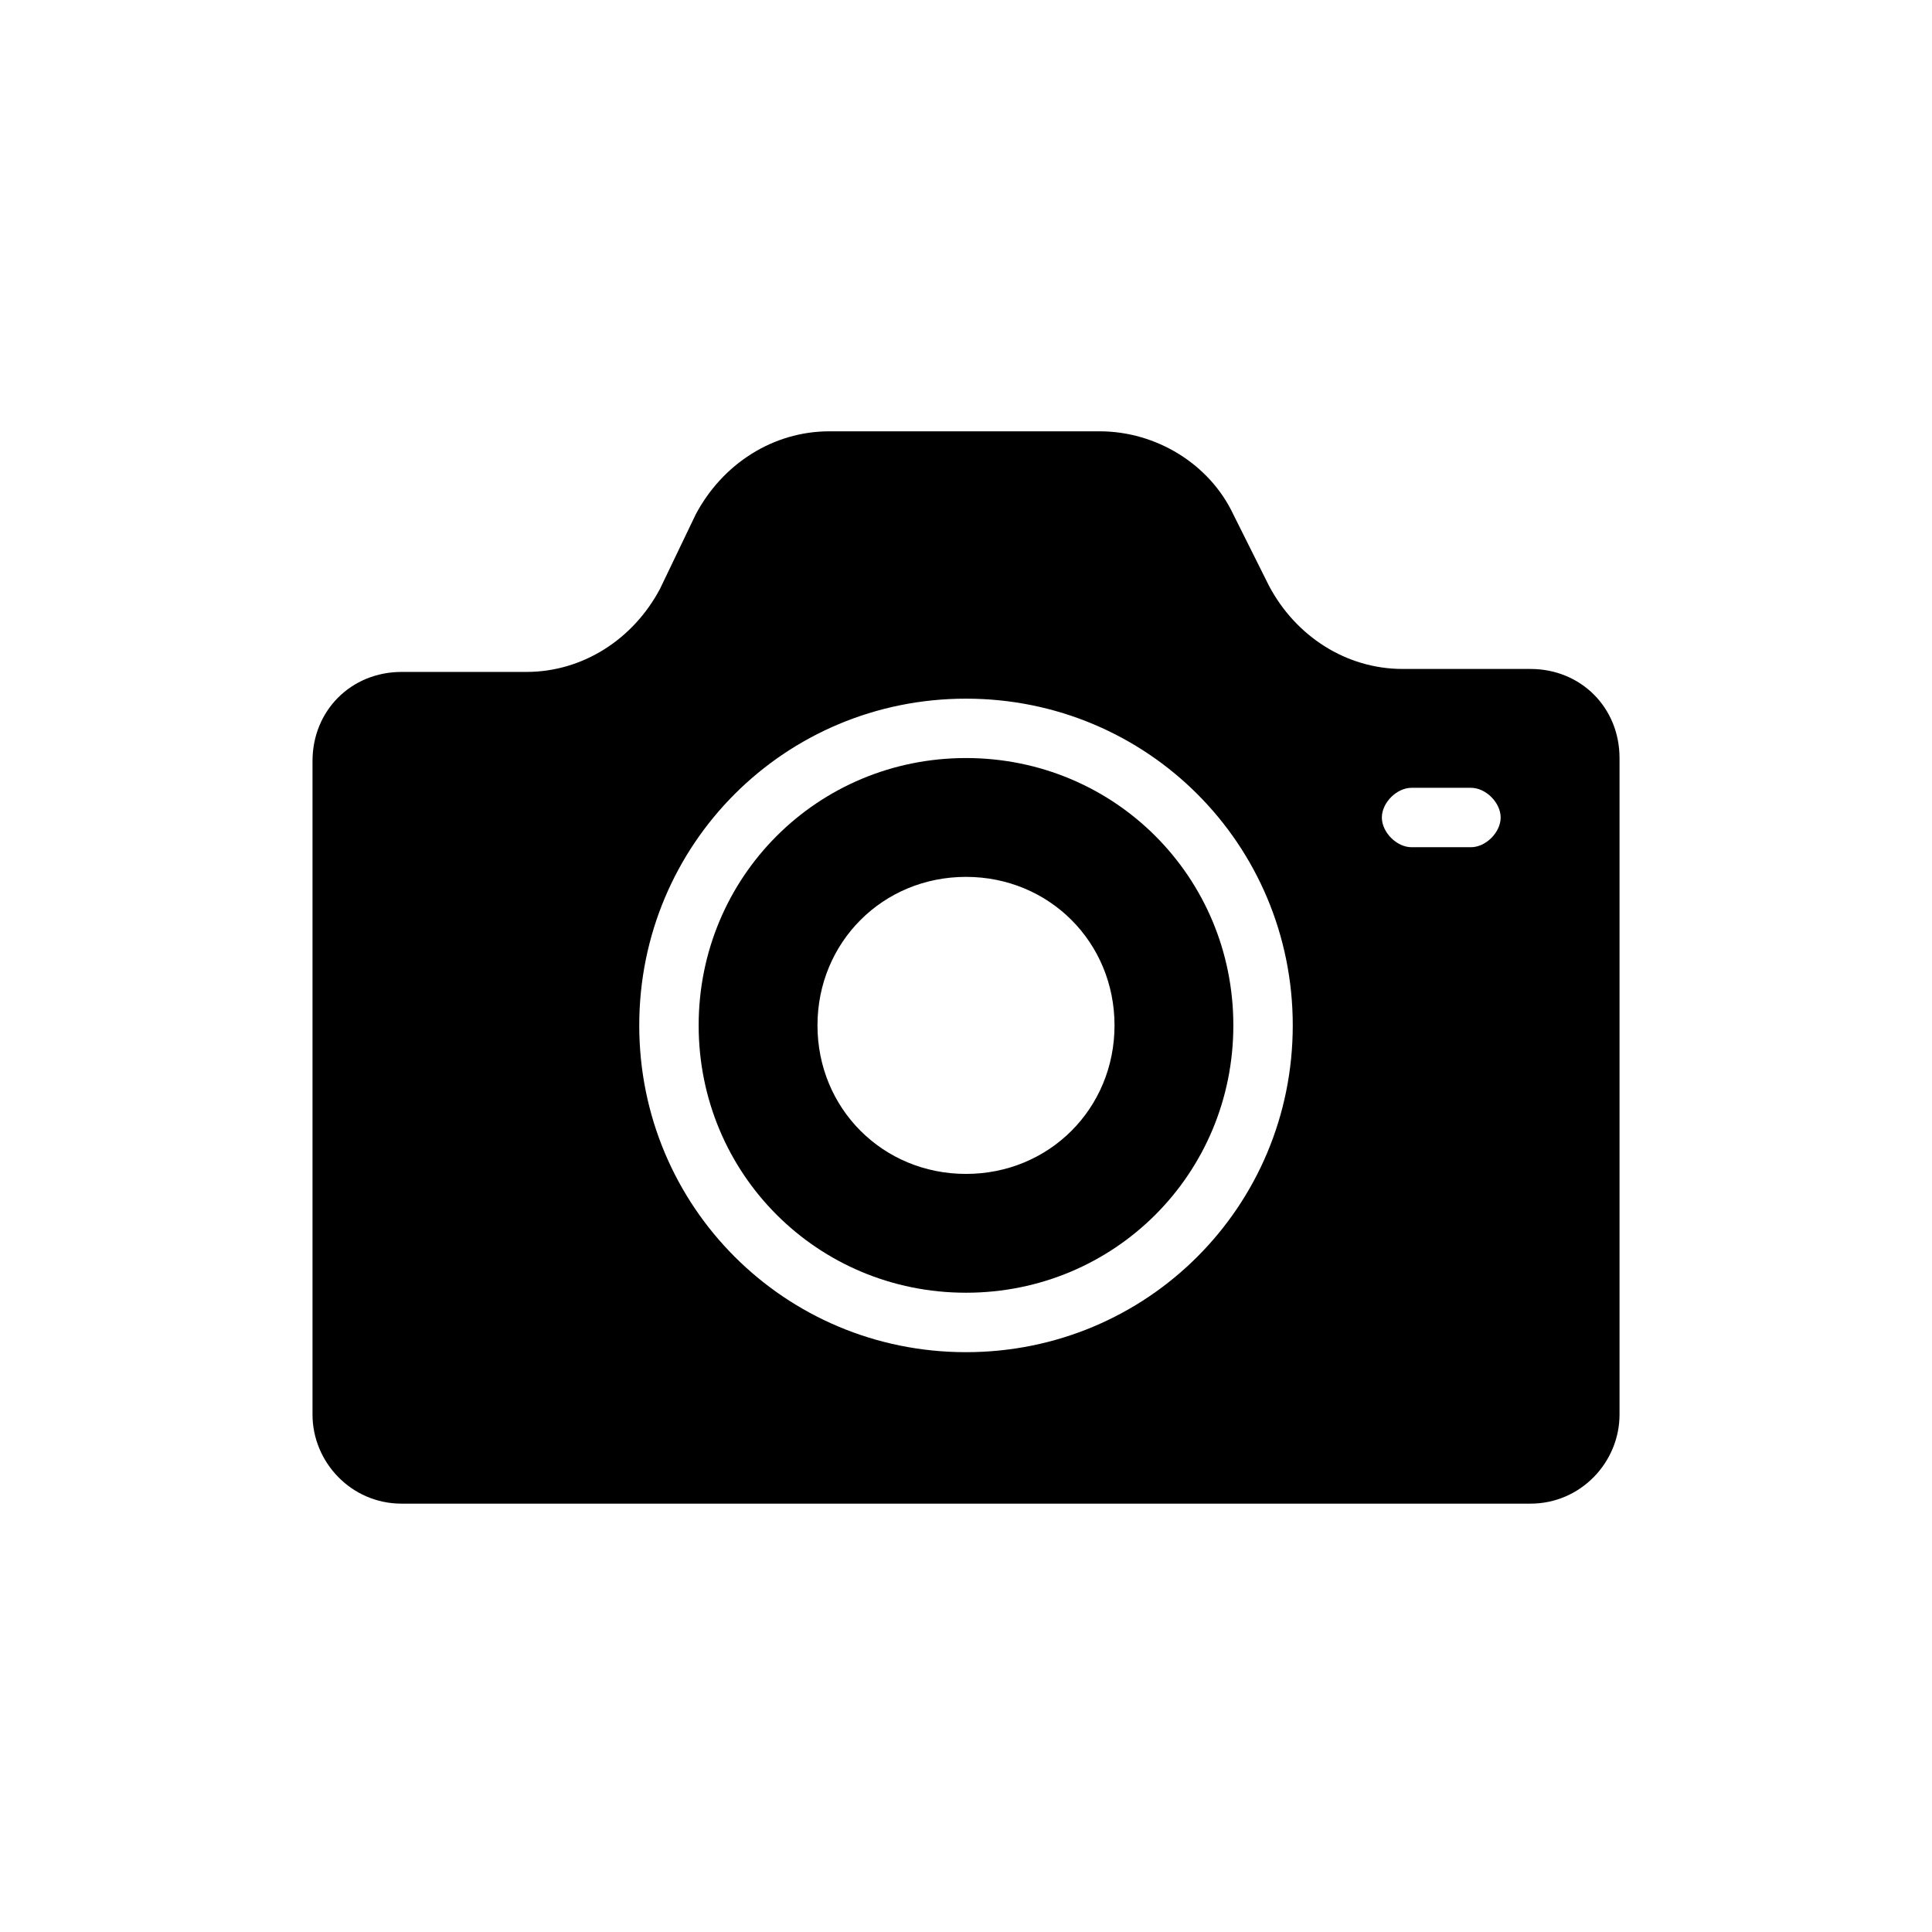 <?xml version="1.0" encoding="UTF-8"?>
<!-- The Best Svg Icon site in the world: iconSvg.co, Visit us! https://iconsvg.co -->
<svg fill="#000000" width="800px" height="800px" version="1.1" viewBox="144 144 512 512" xmlns="http://www.w3.org/2000/svg">
 <g>
  <path d="m549.57 321.28h-33.852c-14.957 0-28.34-8.66-35.426-22.043l-9.441-18.891c-6.297-13.383-20.469-22.043-35.426-22.043h-71.637c-14.957 0-28.34 8.66-35.426 22.043l-9.445 19.68c-7.086 13.383-20.469 22.043-35.426 22.043h-33.059c-13.383 0-23.617 10.234-23.617 23.617v173.18c0 12.594 10.234 23.617 23.617 23.617h299.14c13.383 0 23.617-11.02 23.617-23.617v-173.97c0-13.383-10.234-23.617-23.617-23.617zm-149.57 181.06c-48.02 0-86.594-38.574-86.594-86.594 0-48.02 38.574-86.594 86.594-86.594s86.594 38.574 86.594 86.594c-0.004 48.02-38.574 86.594-86.594 86.594zm133.82-133.82h-15.742c-3.938 0-7.871-3.938-7.871-7.871 0-3.938 3.938-7.871 7.871-7.871h15.742c3.938 0 7.871 3.938 7.871 7.871s-3.938 7.871-7.871 7.871z"/>
  <path d="m400 344.89c-39.359 0-70.848 31.488-70.848 70.848 0 39.359 31.488 70.848 70.848 70.848s70.848-31.488 70.848-70.848c0-39.359-31.488-70.848-70.848-70.848zm0 110.21c-22.043 0-39.359-17.32-39.359-39.359 0-22.043 17.32-39.359 39.359-39.359 22.043 0 39.359 17.32 39.359 39.359 0 22.043-17.32 39.359-39.359 39.359z"/>
 </g>
</svg>